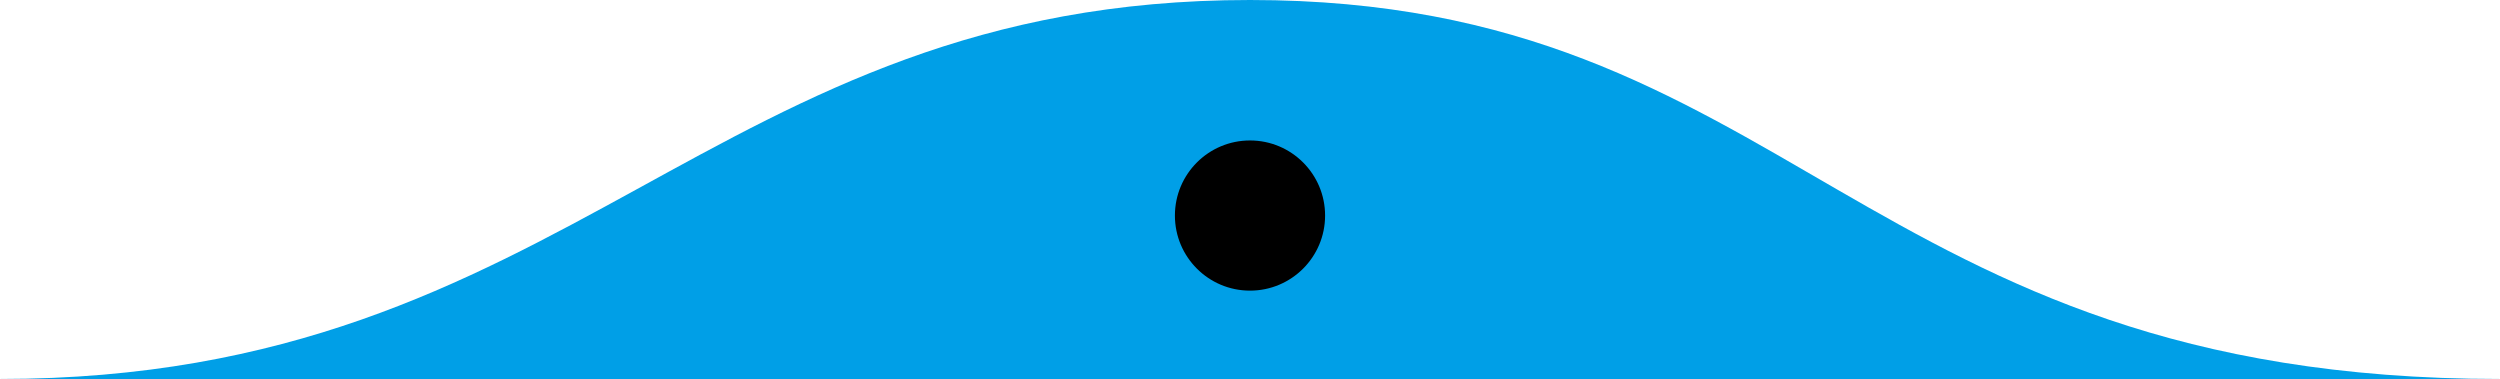 <svg xmlns="http://www.w3.org/2000/svg" width="283" height="42.9" viewBox="0 0 283 42.9">
  <g id="vague-bleu-point-noir" transform="translate(-819 -457.1)">
    <path id="Tracé_228" data-name="Tracé 228" d="M283,42.9C210,42.9,203.08,0,141.5,0S65,42.9,0,42.9Z" transform="translate(819 457.1)" fill="#009fe7"/>
    <circle id="Ellipse_13" data-name="Ellipse 13" cx="8.5" cy="8.5" r="8.5" transform="translate(952 473)"/>
  </g>
</svg>
